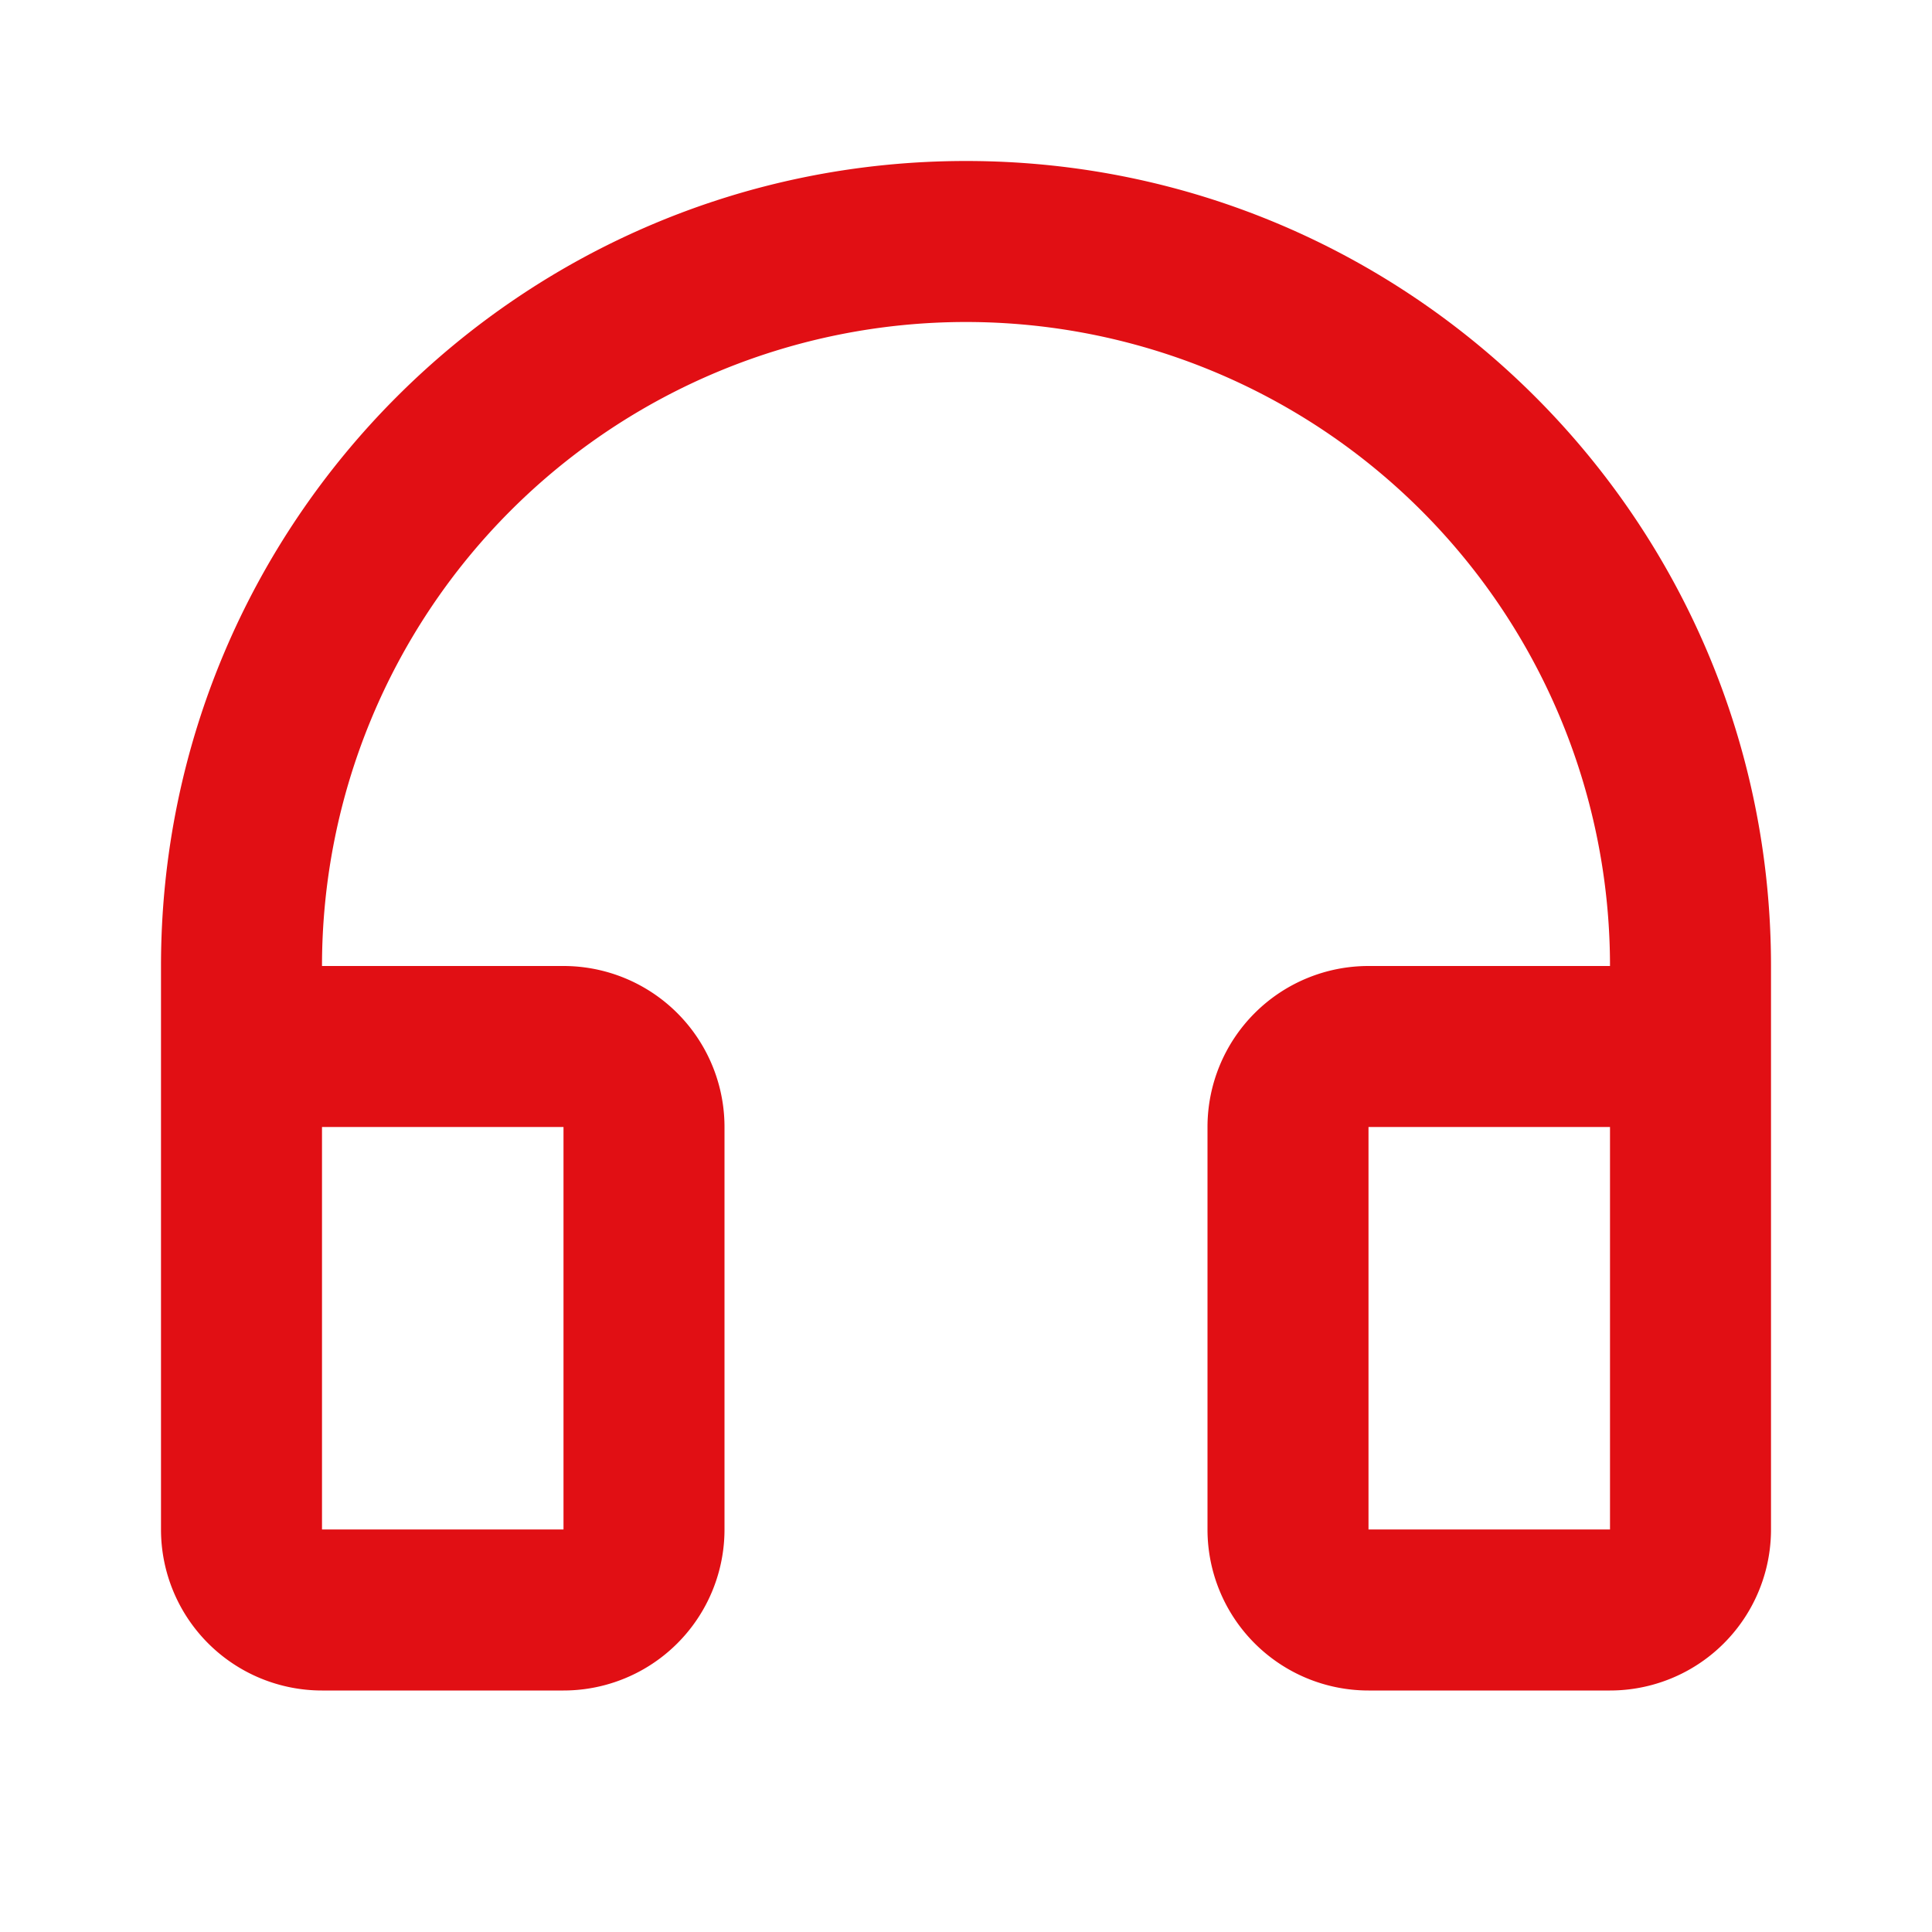 <?xml version="1.0" encoding="UTF-8"?>
<svg xmlns="http://www.w3.org/2000/svg" 
     viewBox="0 0 24 24" 
     width="240" 
     height="240" 
     fill="rgba(225,15,20,1)">
  <g>
    <path fill="none" d="M0 0h24v24H0z"/>
    <path d="M12 4a8 8 0 0 0-8 8h3a2 2 0 0 1 2 2v5a2 2 0 0 1-2 2H4a2 2 0 0 1-2-2v-7C2 6.477 6.477 2 12 2s10 4.477 10 10v7a2 2 0 0 1-2 2h-3a2 2 0 0 1-2-2v-5a2 2 0 0 1 2-2h3a8 8 0 0 0-8-8zM4 14v5h3v-5H4zm13 0v5h3v-5h-3z"/>
  </g>
</svg>
